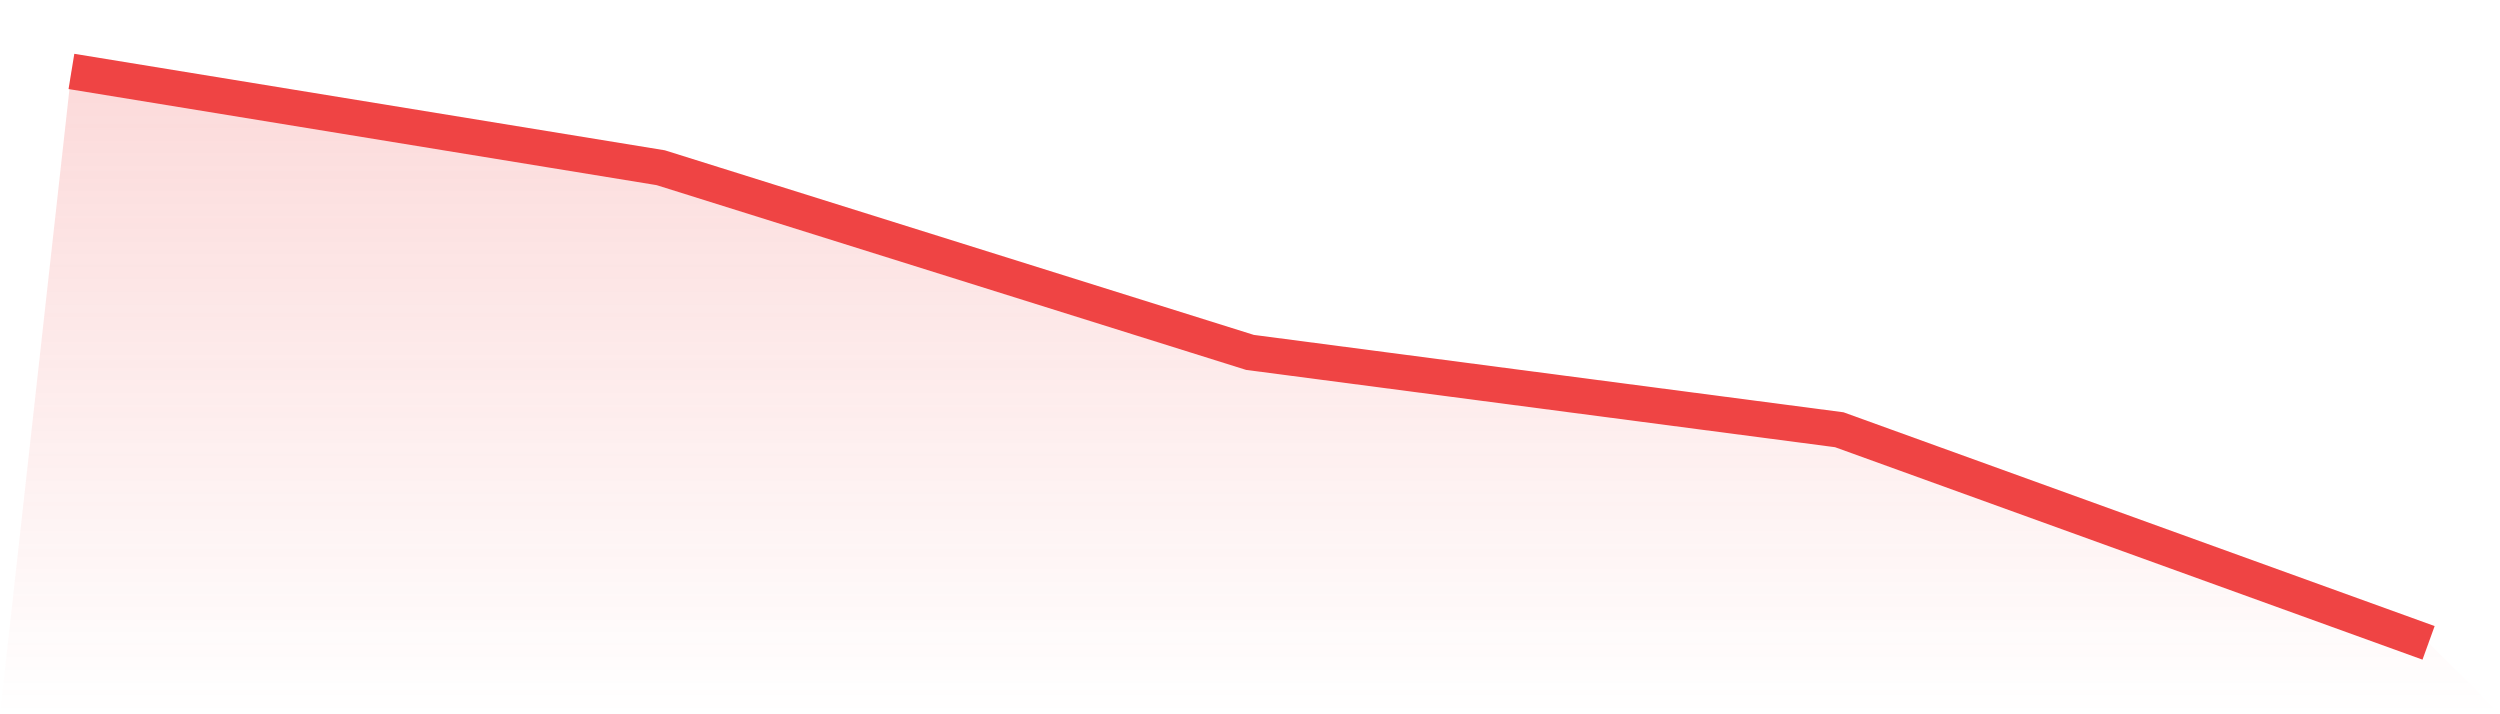 <svg viewBox="0 0 140 40" xmlns="http://www.w3.org/2000/svg">
<defs>
<linearGradient id="gradient" x1="0" x2="0" y1="0" y2="1">
<stop offset="0%" stop-color="#ef4444" stop-opacity="0.2"/>
<stop offset="100%" stop-color="#ef4444" stop-opacity="0"/>
</linearGradient>
</defs>
<path d="M4,4 L4,4 L37,9.392 L70,19.735 L103,24.066 L136,36 L140,40 L0,40 z" fill="url(#gradient)"/>
<path d="M4,4 L4,4 L37,9.392 L70,19.735 L103,24.066 L136,36" fill="none" stroke="#ef4444" stroke-width="2"/>
</svg>